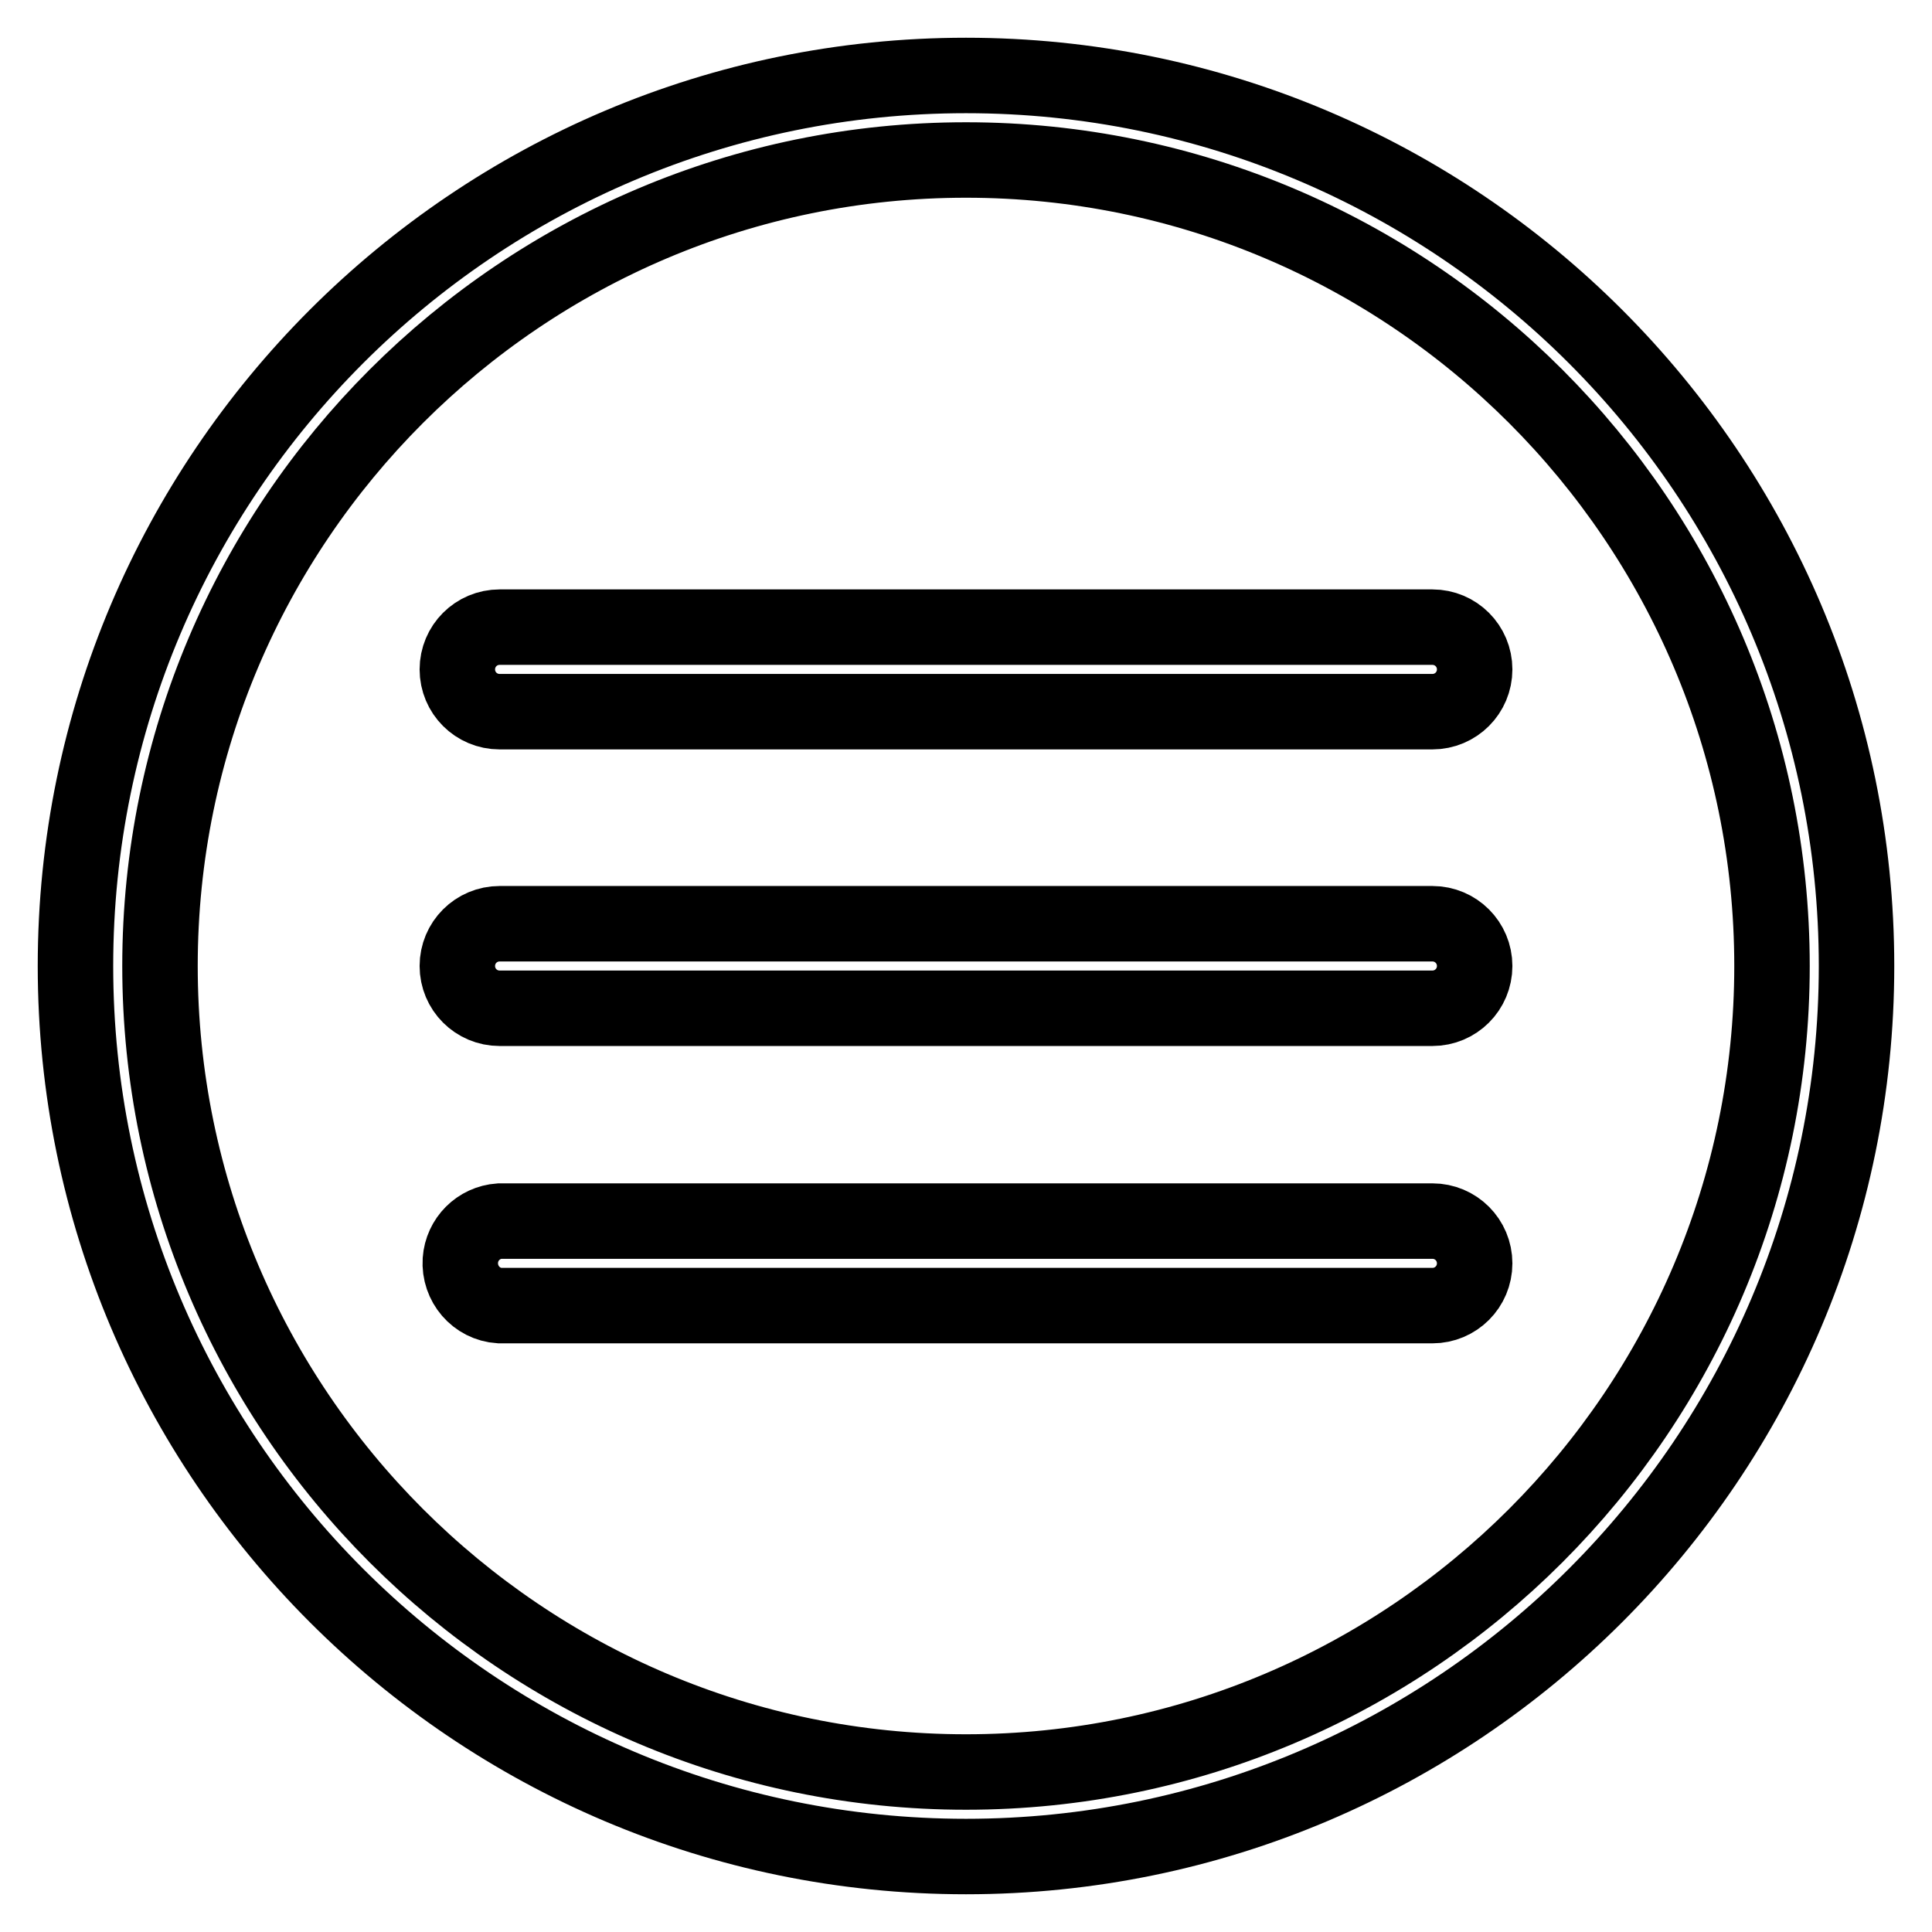 <?xml version="1.0" encoding="utf-8"?>
<!-- Svg Vector Icons : http://www.onlinewebfonts.com/icon -->
<!DOCTYPE svg PUBLIC "-//W3C//DTD SVG 1.1//EN" "http://www.w3.org/Graphics/SVG/1.1/DTD/svg11.dtd">
<svg version="1.1" xmlns="http://www.w3.org/2000/svg" xmlns:xlink="http://www.w3.org/1999/xlink" x="0px" y="0px" viewBox="0 0 256 256" enable-background="new 0 0 256 256" xml:space="preserve">
<g> <path stroke-width="10" fill-opacity="0" stroke="#000000"  d="M128,246c-65.1,0-118-52.9-118-118S62.9,10,128,10s118,52.9,118,118S193.1,246,128,246z M128,21.2 C69.1,21.2,21.2,69.1,21.2,128S69.1,234.8,128,234.8S234.8,186.9,234.8,128S186.9,21.2,128,21.2z"/> <path stroke-width="10" fill-opacity="0" stroke="#000000"  d="M189.8,94.3H66.2c-3.1,0-5.6-2.5-5.6-5.6c0-3.1,2.5-5.6,5.6-5.6l0,0h123.6c3.1,0,5.6,2.5,5.6,5.6 C195.4,91.8,192.9,94.3,189.8,94.3z M189.8,133.6H66.2c-3.1,0-5.6-2.5-5.6-5.6c0-3.1,2.5-5.6,5.6-5.6l0,0h123.6 c3.1,0,5.6,2.5,5.6,5.6S192.9,133.6,189.8,133.6z M189.8,173H66.2c-3.1-0.2-5.4-2.9-5.2-6c0.2-2.8,2.4-5,5.2-5.2h123.6 c3.1,0,5.6,2.5,5.6,5.6S192.9,173,189.8,173L189.8,173z"/></g>
</svg>